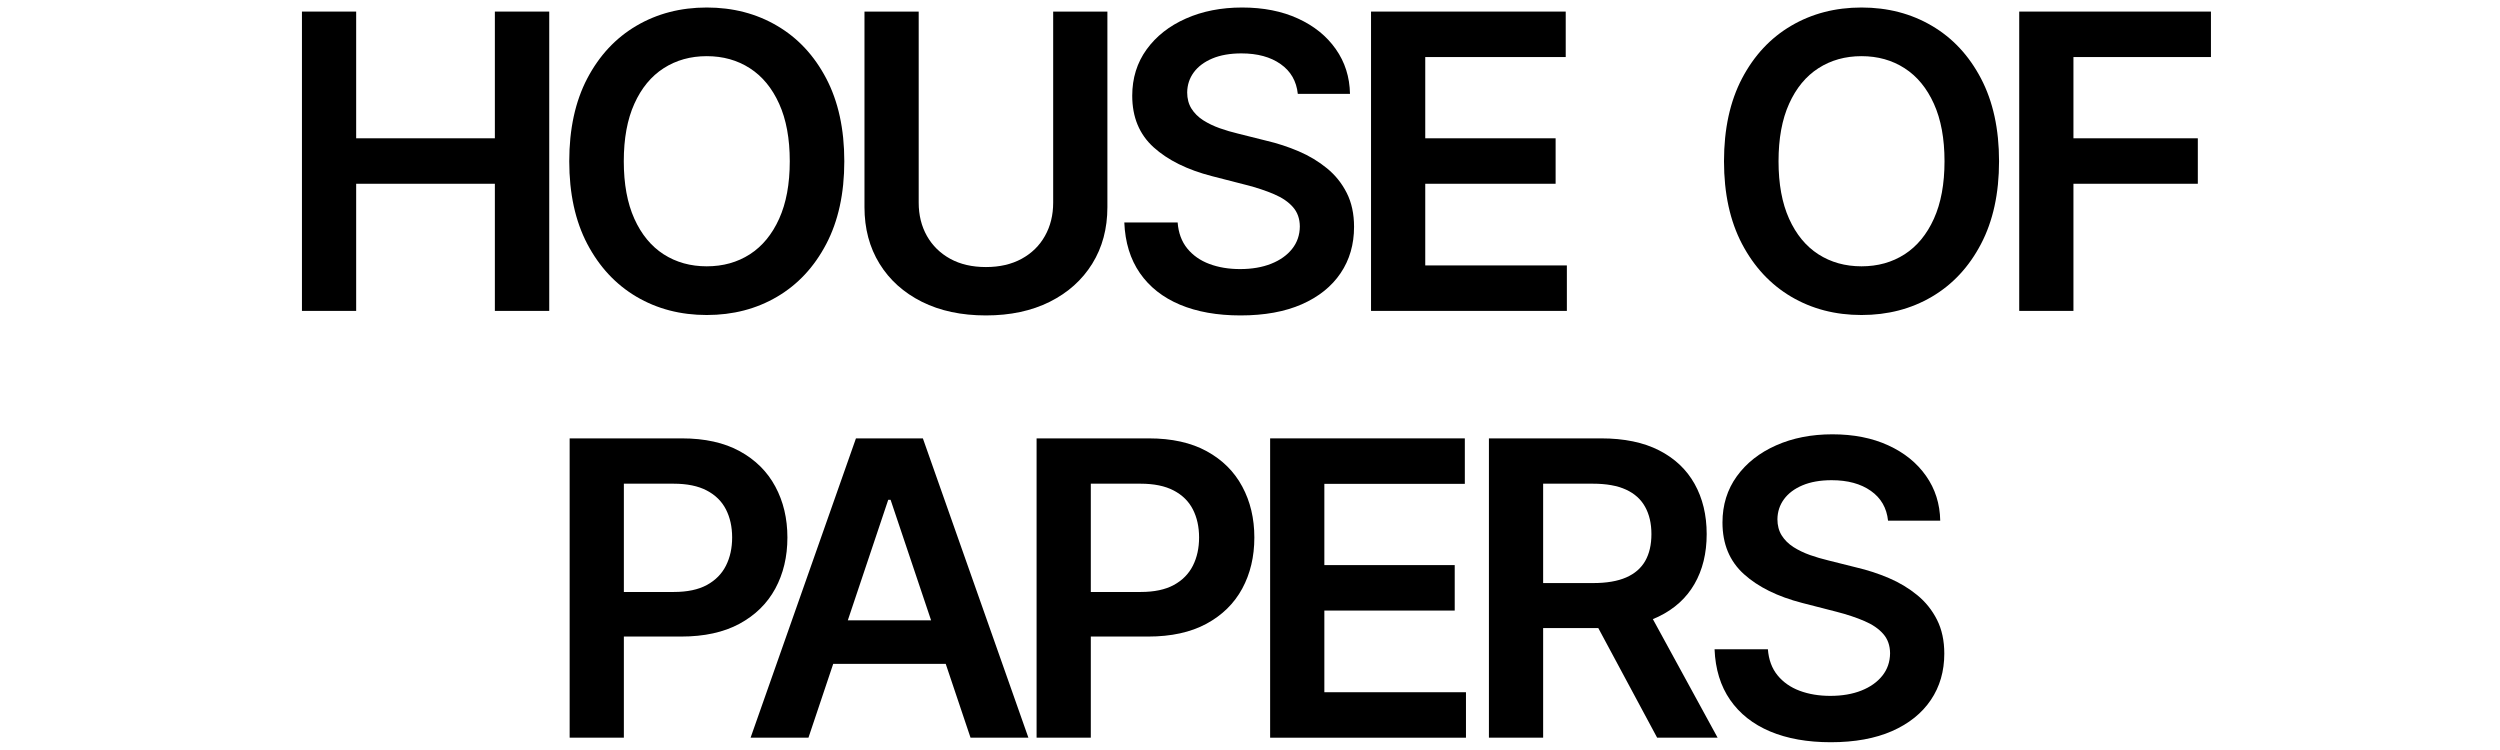 <svg xmlns="http://www.w3.org/2000/svg" xmlns:xlink="http://www.w3.org/1999/xlink" width="1000" zoomAndPan="magnify" viewBox="0 0 750 225" height="300" preserveAspectRatio="xMidYMid meet" version="1.0"><defs><g/><clipPath id="48ada31825"><rect x="0" width="584" y="0" height="225"/></clipPath></defs><g transform="matrix(1, 0, 0, 1, 81, -0)"><g clip-path="url(#48ada31825)"><g fill="#000000" fill-opacity="1"><g transform="translate(0.725, 93.27)"><g><path d="M 8.859 0 L 8.859 -89.797 L 25.125 -89.797 L 25.125 -51.781 L 66.734 -51.781 L 66.734 -89.797 L 83.047 -89.797 L 83.047 0 L 66.734 0 L 66.734 -38.141 L 25.125 -38.141 L 25.125 0 Z M 8.859 0 "/></g></g></g><g fill="#000000" fill-opacity="1"><g transform="translate(83.197, 93.27)"><g><path d="M 89.094 -44.891 C 89.094 -35.223 87.285 -26.945 83.672 -20.062 C 80.066 -13.176 75.156 -7.906 68.938 -4.25 C 62.727 -0.594 55.691 1.234 47.828 1.234 C 39.973 1.234 32.938 -0.598 26.719 -4.266 C 20.508 -7.941 15.598 -13.219 11.984 -20.094 C 8.379 -26.977 6.578 -35.242 6.578 -44.891 C 6.578 -54.566 8.379 -62.848 11.984 -69.734 C 15.598 -76.617 20.508 -81.883 26.719 -85.531 C 32.938 -89.188 39.973 -91.016 47.828 -91.016 C 55.691 -91.016 62.727 -89.188 68.938 -85.531 C 75.156 -81.883 80.066 -76.617 83.672 -69.734 C 87.285 -62.848 89.094 -54.566 89.094 -44.891 Z M 72.734 -44.891 C 72.734 -51.703 71.672 -57.453 69.547 -62.141 C 67.43 -66.836 64.504 -70.391 60.766 -72.797 C 57.023 -75.211 52.711 -76.422 47.828 -76.422 C 42.953 -76.422 38.641 -75.211 34.891 -72.797 C 31.148 -70.391 28.223 -66.836 26.109 -62.141 C 23.992 -57.453 22.938 -51.703 22.938 -44.891 C 22.938 -38.086 23.992 -32.336 26.109 -27.641 C 28.223 -22.953 31.148 -19.398 34.891 -16.984 C 38.641 -14.578 42.953 -13.375 47.828 -13.375 C 52.711 -13.375 57.023 -14.578 60.766 -16.984 C 64.504 -19.398 67.43 -22.953 69.547 -27.641 C 71.672 -32.336 72.734 -38.086 72.734 -44.891 Z M 72.734 -44.891 "/></g></g></g><g fill="#000000" fill-opacity="1"><g transform="translate(169.484, 93.27)"><g><path d="M 65.469 -89.797 L 81.734 -89.797 L 81.734 -31.125 C 81.734 -24.695 80.219 -19.039 77.188 -14.156 C 74.164 -9.281 69.922 -5.473 64.453 -2.734 C 58.984 -0.004 52.598 1.359 45.297 1.359 C 37.953 1.359 31.547 -0.004 26.078 -2.734 C 20.617 -5.473 16.383 -9.281 13.375 -14.156 C 10.363 -19.039 8.859 -24.695 8.859 -31.125 L 8.859 -89.797 L 25.125 -89.797 L 25.125 -32.484 C 25.125 -28.742 25.945 -25.41 27.594 -22.484 C 29.25 -19.566 31.582 -17.281 34.594 -15.625 C 37.602 -13.977 41.172 -13.156 45.297 -13.156 C 49.41 -13.156 52.977 -13.977 56 -15.625 C 59.031 -17.281 61.363 -19.566 63 -22.484 C 64.645 -25.41 65.469 -28.742 65.469 -32.484 Z M 65.469 -89.797 "/></g></g></g><g fill="#000000" fill-opacity="1"><g transform="translate(250.685, 93.27)"><g><path d="M 57.656 -65.109 C 57.25 -68.941 55.531 -71.922 52.5 -74.047 C 49.477 -76.18 45.555 -77.25 40.734 -77.25 C 37.336 -77.25 34.426 -76.738 32 -75.719 C 29.582 -74.695 27.727 -73.305 26.438 -71.547 C 25.156 -69.797 24.5 -67.797 24.469 -65.547 C 24.469 -63.68 24.895 -62.062 25.75 -60.688 C 26.613 -59.312 27.789 -58.145 29.281 -57.188 C 30.781 -56.238 32.438 -55.441 34.25 -54.797 C 36.062 -54.16 37.883 -53.625 39.719 -53.188 L 48.141 -51.078 C 51.535 -50.285 54.801 -49.219 57.938 -47.875 C 61.082 -46.531 63.906 -44.832 66.406 -42.781 C 68.906 -40.738 70.883 -38.27 72.344 -35.375 C 73.801 -32.488 74.531 -29.102 74.531 -25.219 C 74.531 -19.945 73.188 -15.316 70.5 -11.328 C 67.812 -7.336 63.93 -4.223 58.859 -1.984 C 53.785 0.242 47.656 1.359 40.469 1.359 C 33.477 1.359 27.414 0.281 22.281 -1.875 C 17.156 -4.039 13.156 -7.195 10.281 -11.344 C 7.406 -15.5 5.848 -20.562 5.609 -26.531 L 21.609 -26.531 C 21.848 -23.395 22.812 -20.789 24.5 -18.719 C 26.195 -16.645 28.41 -15.098 31.141 -14.078 C 33.879 -13.055 36.945 -12.547 40.344 -12.547 C 43.875 -12.547 46.977 -13.078 49.656 -14.141 C 52.332 -15.203 54.43 -16.691 55.953 -18.609 C 57.473 -20.523 58.242 -22.77 58.266 -25.344 C 58.242 -27.676 57.555 -29.609 56.203 -31.141 C 54.859 -32.68 52.977 -33.969 50.562 -35 C 48.156 -36.039 45.348 -36.973 42.141 -37.797 L 31.922 -40.422 C 24.523 -42.328 18.688 -45.211 14.406 -49.078 C 10.125 -52.953 7.984 -58.109 7.984 -64.547 C 7.984 -69.828 9.422 -74.457 12.297 -78.438 C 15.18 -82.414 19.109 -85.504 24.078 -87.703 C 29.047 -89.91 34.672 -91.016 40.953 -91.016 C 47.328 -91.016 52.914 -89.91 57.719 -87.703 C 62.531 -85.504 66.305 -82.453 69.047 -78.547 C 71.797 -74.648 73.219 -70.172 73.312 -65.109 Z M 57.656 -65.109 "/></g></g></g><g fill="#000000" fill-opacity="1"><g transform="translate(321.45, 93.27)"><g><path d="M 8.859 0 L 8.859 -89.797 L 67.266 -89.797 L 67.266 -76.156 L 25.125 -76.156 L 25.125 -51.781 L 64.234 -51.781 L 64.234 -38.141 L 25.125 -38.141 L 25.125 -13.641 L 67.609 -13.641 L 67.609 0 Z M 8.859 0 "/></g></g></g><g fill="#000000" fill-opacity="1"><g transform="translate(387.089, 93.27)"><g/></g></g><g fill="#000000" fill-opacity="1"><g transform="translate(408.352, 93.27)"><g/></g></g><g fill="#000000" fill-opacity="1"><g transform="translate(429.621, 93.27)"><g><path d="M 89.094 -44.891 C 89.094 -35.223 87.285 -26.945 83.672 -20.062 C 80.066 -13.176 75.156 -7.906 68.938 -4.25 C 62.727 -0.594 55.691 1.234 47.828 1.234 C 39.973 1.234 32.938 -0.598 26.719 -4.266 C 20.508 -7.941 15.598 -13.219 11.984 -20.094 C 8.379 -26.977 6.578 -35.242 6.578 -44.891 C 6.578 -54.566 8.379 -62.848 11.984 -69.734 C 15.598 -76.617 20.508 -81.883 26.719 -85.531 C 32.938 -89.188 39.973 -91.016 47.828 -91.016 C 55.691 -91.016 62.727 -89.188 68.938 -85.531 C 75.156 -81.883 80.066 -76.617 83.672 -69.734 C 87.285 -62.848 89.094 -54.566 89.094 -44.891 Z M 72.734 -44.891 C 72.734 -51.703 71.672 -57.453 69.547 -62.141 C 67.43 -66.836 64.504 -70.391 60.766 -72.797 C 57.023 -75.211 52.711 -76.422 47.828 -76.422 C 42.953 -76.422 38.641 -75.211 34.891 -72.797 C 31.148 -70.391 28.223 -66.836 26.109 -62.141 C 23.992 -57.453 22.938 -51.703 22.938 -44.891 C 22.938 -38.086 23.992 -32.336 26.109 -27.641 C 28.223 -22.953 31.148 -19.398 34.891 -16.984 C 38.641 -14.578 42.953 -13.375 47.828 -13.375 C 52.711 -13.375 57.023 -14.578 60.766 -16.984 C 64.504 -19.398 67.43 -22.953 69.547 -27.641 C 71.672 -32.336 72.734 -38.086 72.734 -44.891 Z M 72.734 -44.891 "/></g></g></g><g fill="#000000" fill-opacity="1"><g transform="translate(515.908, 93.27)"><g><path d="M 8.859 0 L 8.859 -89.797 L 66.375 -89.797 L 66.375 -76.156 L 25.125 -76.156 L 25.125 -51.781 L 62.438 -51.781 L 62.438 -38.141 L 25.125 -38.141 L 25.125 0 Z M 8.859 0 "/></g></g></g><g fill="#000000" fill-opacity="1"><g transform="translate(81.034, 221.31)"><g><path d="M 8.859 0 L 8.859 -89.797 L 42.531 -89.797 C 49.426 -89.797 55.219 -88.508 59.906 -85.938 C 64.602 -83.363 68.156 -79.832 70.562 -75.344 C 72.977 -70.863 74.188 -65.77 74.188 -60.062 C 74.188 -54.312 72.973 -49.195 70.547 -44.719 C 68.117 -40.25 64.535 -36.734 59.797 -34.172 C 55.066 -31.617 49.238 -30.344 42.312 -30.344 L 20 -30.344 L 20 -43.719 L 40.125 -43.719 C 44.156 -43.719 47.457 -44.414 50.031 -45.812 C 52.602 -47.219 54.508 -49.148 55.75 -51.609 C 56.988 -54.066 57.609 -56.883 57.609 -60.062 C 57.609 -63.25 56.988 -66.055 55.75 -68.484 C 54.508 -70.91 52.594 -72.801 50 -74.156 C 47.414 -75.52 44.094 -76.203 40.031 -76.203 L 25.125 -76.203 L 25.125 0 Z M 8.859 0 "/></g></g></g><g fill="#000000" fill-opacity="1"><g transform="translate(141.144, 221.31)"><g><path d="M 20.391 0 L 3.031 0 L 34.641 -89.797 L 54.719 -89.797 L 86.375 0 L 69.016 0 L 45.031 -71.375 L 44.328 -71.375 Z M 20.953 -35.203 L 68.312 -35.203 L 68.312 -22.141 L 20.953 -22.141 Z M 20.953 -35.203 "/></g></g></g><g fill="#000000" fill-opacity="1"><g transform="translate(221.117, 221.31)"><g><path d="M 8.859 0 L 8.859 -89.797 L 42.531 -89.797 C 49.426 -89.797 55.219 -88.508 59.906 -85.938 C 64.602 -83.363 68.156 -79.832 70.562 -75.344 C 72.977 -70.863 74.188 -65.77 74.188 -60.062 C 74.188 -54.312 72.973 -49.195 70.547 -44.719 C 68.117 -40.25 64.535 -36.734 59.797 -34.172 C 55.066 -31.617 49.238 -30.344 42.312 -30.344 L 20 -30.344 L 20 -43.719 L 40.125 -43.719 C 44.156 -43.719 47.457 -44.414 50.031 -45.812 C 52.602 -47.219 54.508 -49.148 55.75 -51.609 C 56.988 -54.066 57.609 -56.883 57.609 -60.062 C 57.609 -63.25 56.988 -66.055 55.75 -68.484 C 54.508 -70.91 52.594 -72.801 50 -74.156 C 47.414 -75.52 44.094 -76.203 40.031 -76.203 L 25.125 -76.203 L 25.125 0 Z M 8.859 0 "/></g></g></g><g fill="#000000" fill-opacity="1"><g transform="translate(291.181, 221.31)"><g><path d="M 8.859 0 L 8.859 -89.797 L 67.266 -89.797 L 67.266 -76.156 L 25.125 -76.156 L 25.125 -51.781 L 64.234 -51.781 L 64.234 -38.141 L 25.125 -38.141 L 25.125 -13.641 L 67.609 -13.641 L 67.609 0 Z M 8.859 0 "/></g></g></g><g fill="#000000" fill-opacity="1"><g transform="translate(356.817, 221.31)"><g><path d="M 8.859 0 L 8.859 -89.797 L 42.531 -89.797 C 49.426 -89.797 55.219 -88.598 59.906 -86.203 C 64.602 -83.805 68.156 -80.453 70.562 -76.141 C 72.977 -71.828 74.188 -66.805 74.188 -61.078 C 74.188 -55.316 72.961 -50.32 70.516 -46.094 C 68.078 -41.875 64.488 -38.617 59.75 -36.328 C 55.02 -34.035 49.207 -32.891 42.312 -32.891 L 18.328 -32.891 L 18.328 -46.391 L 40.125 -46.391 C 44.156 -46.391 47.457 -46.953 50.031 -48.078 C 52.602 -49.203 54.508 -50.852 55.75 -53.031 C 56.988 -55.207 57.609 -57.891 57.609 -61.078 C 57.609 -64.266 56.977 -66.988 55.719 -69.25 C 54.469 -71.52 52.555 -73.242 49.984 -74.422 C 47.41 -75.609 44.094 -76.203 40.031 -76.203 L 25.125 -76.203 L 25.125 0 Z M 55.25 -40.688 L 77.469 0 L 59.328 0 L 37.484 -40.688 Z M 55.25 -40.688 "/></g></g></g><g fill="#000000" fill-opacity="1"><g transform="translate(427.758, 221.31)"><g><path d="M 57.656 -65.109 C 57.25 -68.941 55.531 -71.922 52.5 -74.047 C 49.477 -76.18 45.555 -77.25 40.734 -77.25 C 37.336 -77.25 34.426 -76.738 32 -75.719 C 29.582 -74.695 27.727 -73.305 26.438 -71.547 C 25.156 -69.797 24.5 -67.797 24.469 -65.547 C 24.469 -63.68 24.895 -62.062 25.75 -60.688 C 26.613 -59.312 27.789 -58.145 29.281 -57.188 C 30.781 -56.238 32.438 -55.441 34.25 -54.797 C 36.062 -54.16 37.883 -53.625 39.719 -53.188 L 48.141 -51.078 C 51.535 -50.285 54.801 -49.219 57.938 -47.875 C 61.082 -46.531 63.906 -44.832 66.406 -42.781 C 68.906 -40.738 70.883 -38.27 72.344 -35.375 C 73.801 -32.488 74.531 -29.102 74.531 -25.219 C 74.531 -19.945 73.188 -15.316 70.5 -11.328 C 67.812 -7.336 63.93 -4.223 58.859 -1.984 C 53.785 0.242 47.656 1.359 40.469 1.359 C 33.477 1.359 27.414 0.281 22.281 -1.875 C 17.156 -4.039 13.156 -7.195 10.281 -11.344 C 7.406 -15.5 5.848 -20.562 5.609 -26.531 L 21.609 -26.531 C 21.848 -23.395 22.812 -20.789 24.5 -18.719 C 26.195 -16.645 28.41 -15.098 31.141 -14.078 C 33.879 -13.055 36.945 -12.547 40.344 -12.547 C 43.875 -12.547 46.977 -13.078 49.656 -14.141 C 52.332 -15.203 54.43 -16.691 55.953 -18.609 C 57.473 -20.523 58.242 -22.77 58.266 -25.344 C 58.242 -27.676 57.555 -29.609 56.203 -31.141 C 54.859 -32.68 52.977 -33.969 50.562 -35 C 48.156 -36.039 45.348 -36.973 42.141 -37.797 L 31.922 -40.422 C 24.523 -42.328 18.688 -45.211 14.406 -49.078 C 10.125 -52.953 7.984 -58.109 7.984 -64.547 C 7.984 -69.828 9.422 -74.457 12.297 -78.438 C 15.18 -82.414 19.109 -85.504 24.078 -87.703 C 29.047 -89.91 34.672 -91.016 40.953 -91.016 C 47.328 -91.016 52.914 -89.91 57.719 -87.703 C 62.531 -85.504 66.305 -82.453 69.047 -78.547 C 71.797 -74.648 73.219 -70.172 73.312 -65.109 Z M 57.656 -65.109 "/></g></g></g></g></g></svg>